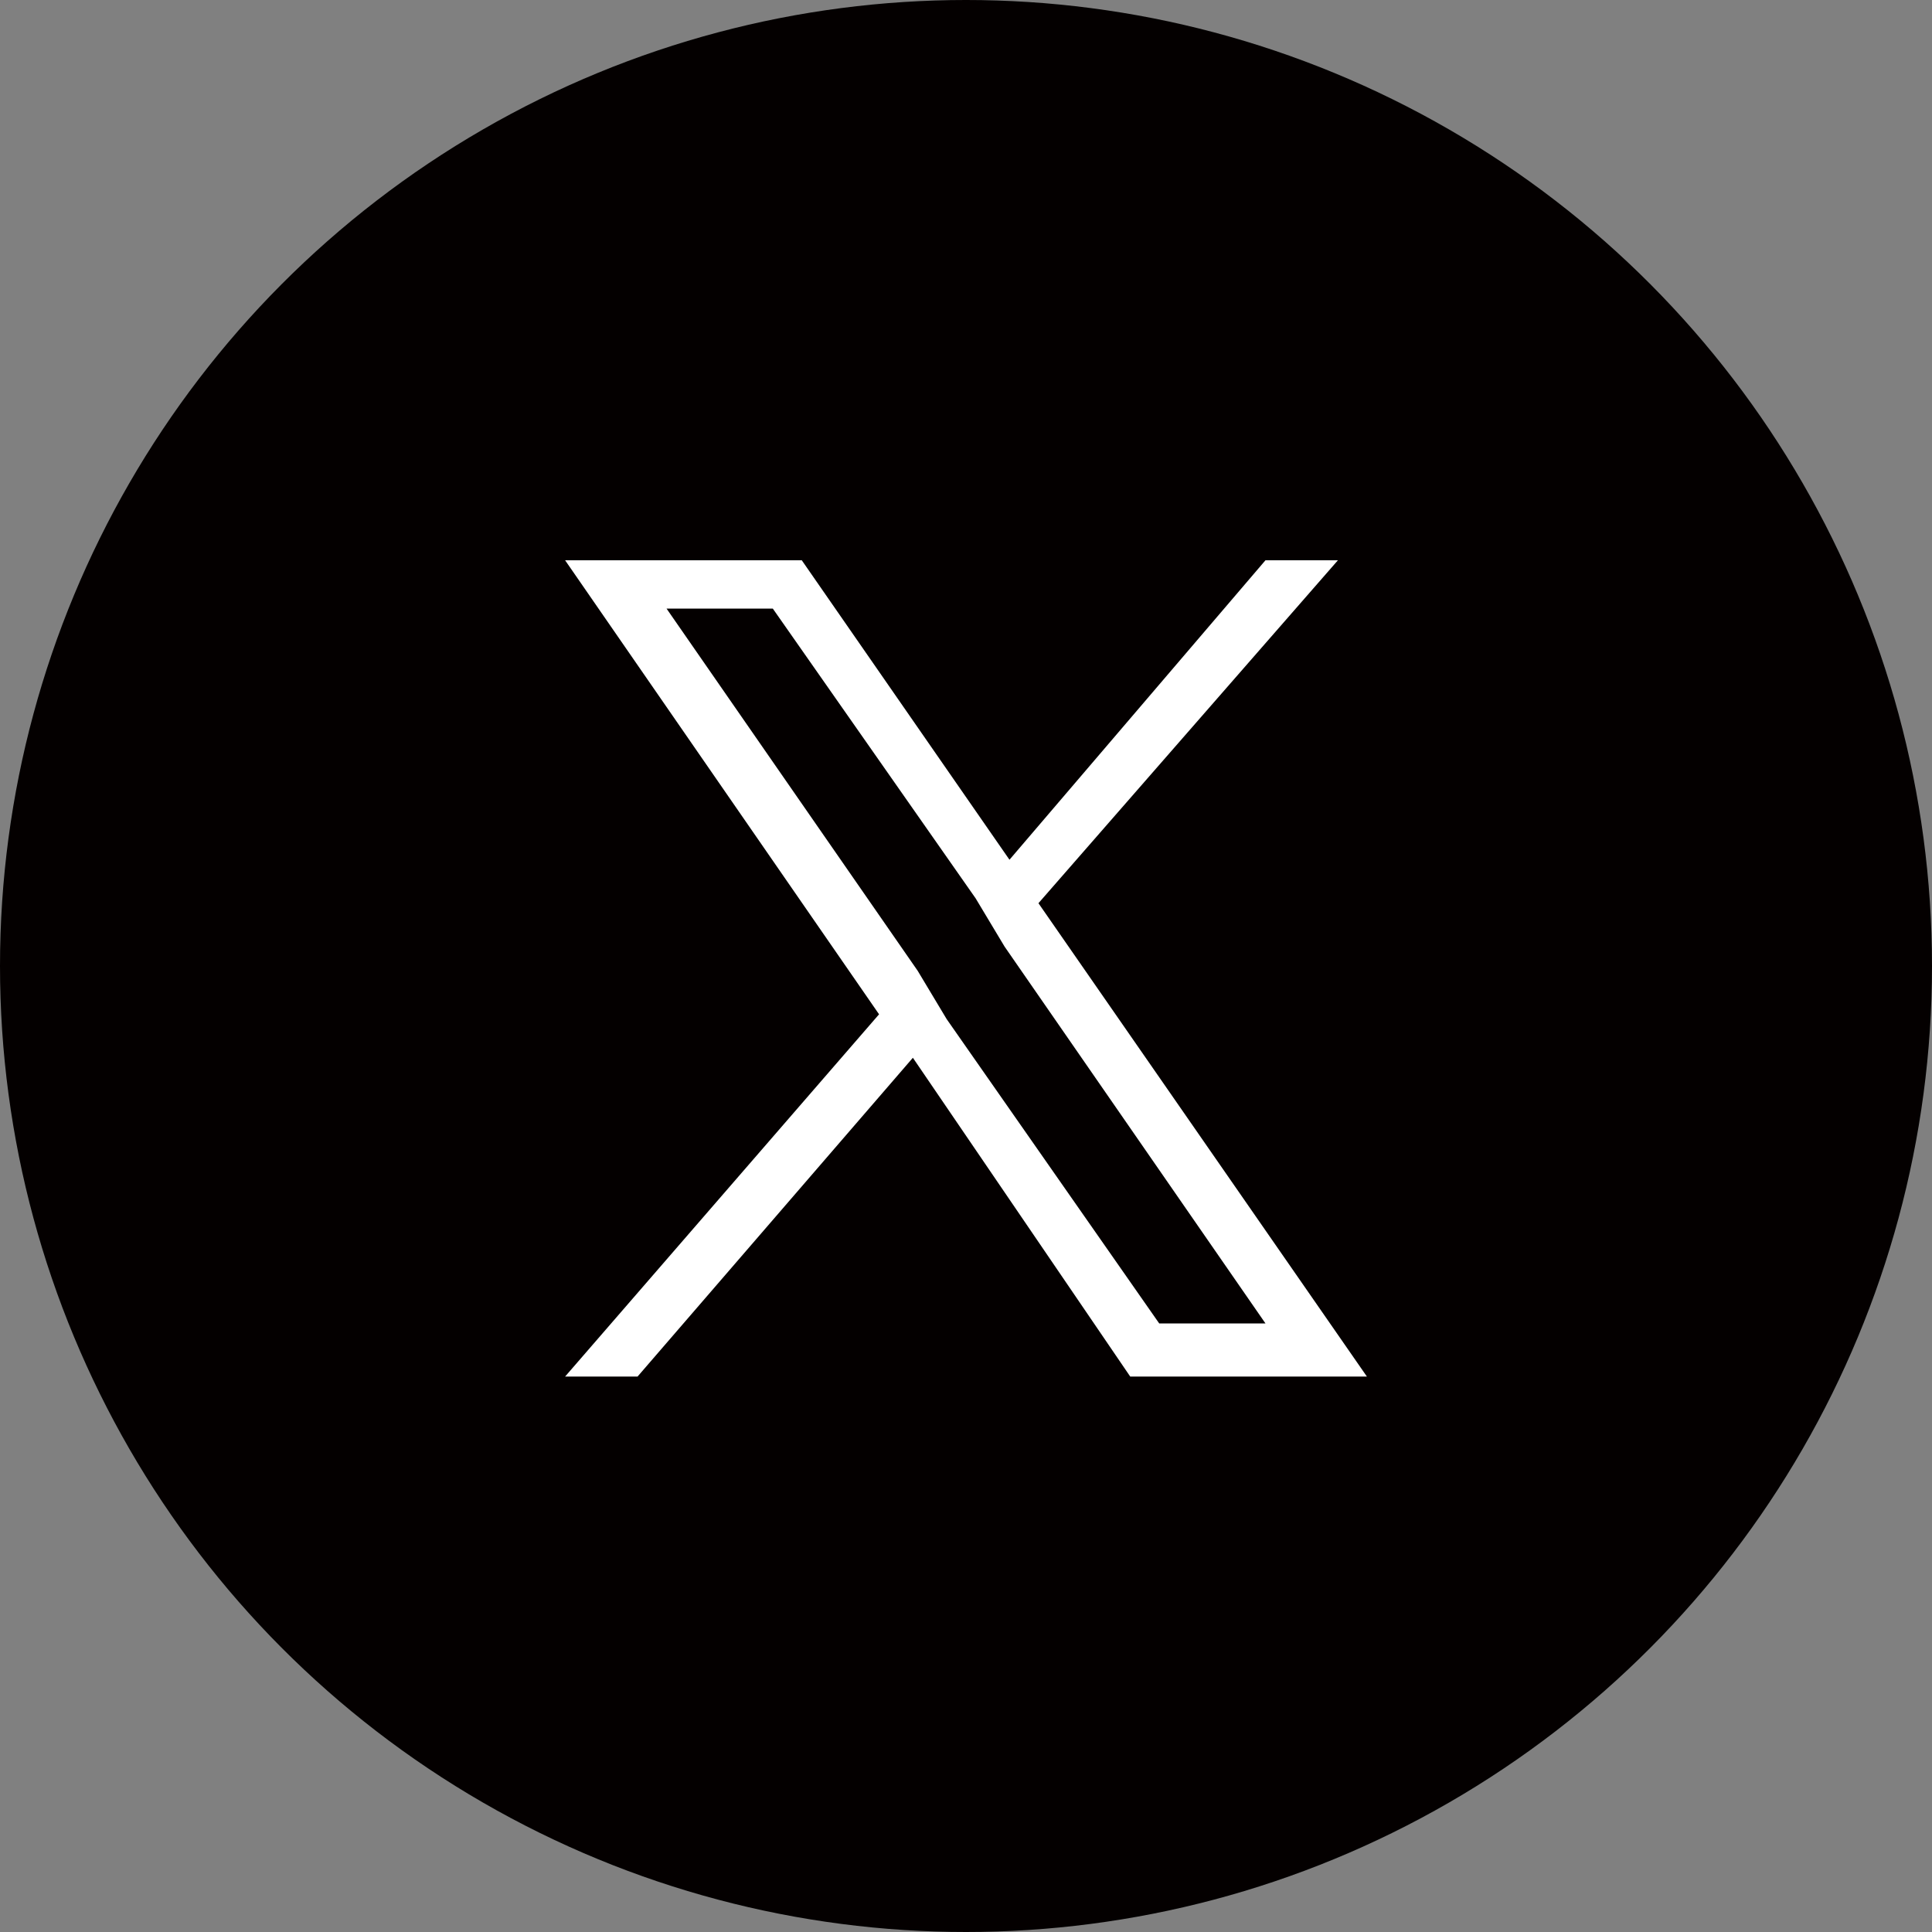 <?xml version="1.0" encoding="utf-8"?>
<!-- Generator: Adobe Illustrator 28.0.0, SVG Export Plug-In . SVG Version: 6.00 Build 0)  -->
<svg version="1.1" id="レイヤー_1" xmlns="http://www.w3.org/2000/svg" xmlns:xlink="http://www.w3.org/1999/xlink" x="0px"
	 y="0px" viewBox="0 0 40 40" style="enable-background:new 0 0 40 40;" xml:space="preserve">
<rect x="0" y="0" width="40" height="40" fill="#808080" stroke="none"/>
<style type="text/css">
	.st0{display:none;}
	.st1{display:inline;fill:#1B9DF0;}
	.st2{display:inline;}
	.st3{fill:#FFFFFF;}
	.st4{fill:#040000;}
</style>
<g id="レイヤー_1_00000025419031520456656540000018410003173027130244_" class="st0">
	<circle class="st1" cx="20" cy="20" r="20"/>
	<g transform="translate(8.97 11.45)" class="st2">
		<path class="st3" d="M7.4,19.1c7.5,0.1,13.7-6,13.7-13.5c0-0.1,0-0.1,0-0.2c0-0.2,0-0.4,0-0.6c0.9-0.7,1.8-1.5,2.4-2.5
			c-0.9,0.4-1.8,0.6-2.8,0.8c1-0.6,1.8-1.6,2.1-2.7c-0.9,0.6-2,1-3.1,1.2c-1.8-1.9-4.9-2-6.8-0.2c-1,0.9-1.5,2.2-1.5,3.5
			c0,0.4,0,0.7,0.1,1.1C7.6,5.8,4,4,1.6,1C0.4,3.1,1,5.9,3.1,7.3C2.4,7.3,1.6,7.1,1,6.7v0.1c0,2.3,1.6,4.3,3.9,4.7
			c-0.4,0.1-0.8,0.2-1.3,0.2c-0.3,0-0.6,0-0.9-0.1c0.6,2,2.4,3.3,4.5,3.4c-1.7,1.3-3.8,2.1-6,2.1c-0.4,0-0.8,0-1.2-0.1
			C2.2,18.3,4.8,19.1,7.4,19.1"/>
	</g>
</g>
<circle class="st4" cx="20" cy="20" r="20"/>
<path class="st3" d="M21.5,18.7l6.2-7.1h-1.5l-5.3,6.2l-4.3-6.2h-4.9l6.5,9.4l-6.5,7.5h1.5l5.7-6.6l4.5,6.6h4.9L21.5,18.7L21.5,18.7
	z M19.6,21.1l-0.6-1l-5.2-7.5H16l4.2,6l0.6,1l5.4,7.8h-2.2L19.6,21.1L19.6,21.1z"/>
</svg>
